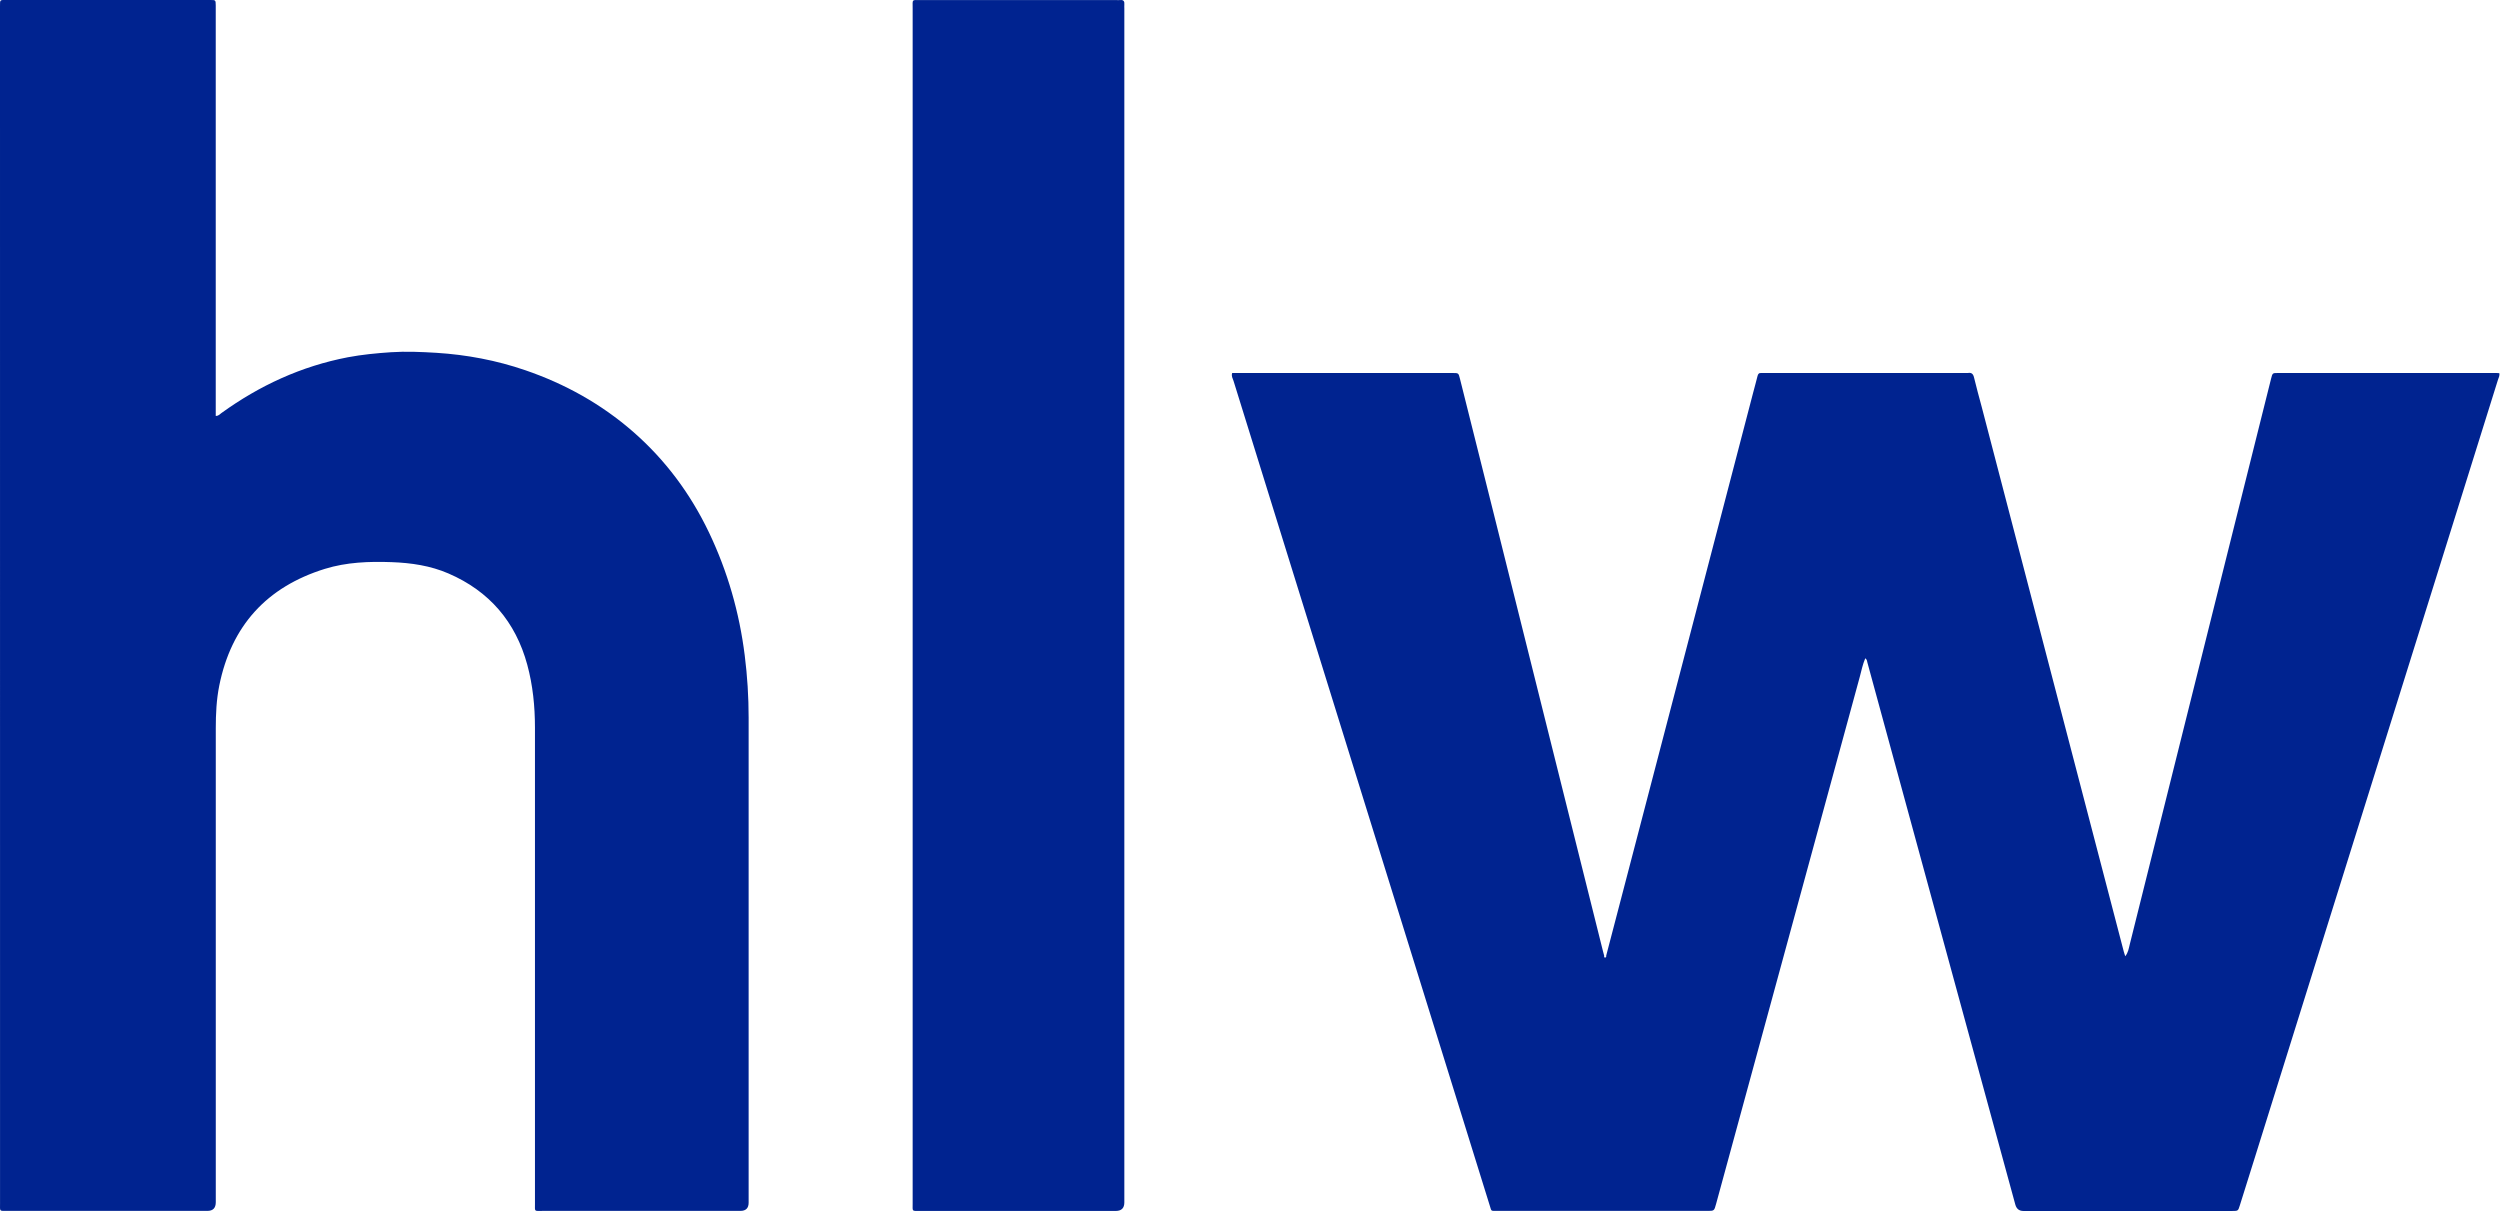 <?xml version="1.0" encoding="UTF-8"?> <svg xmlns="http://www.w3.org/2000/svg" width="64" height="31" viewBox="0 0 64 31" fill="none"><path fill-rule="evenodd" clip-rule="evenodd" d="M41.12 24.459C41.377 23.478 41.633 22.497 41.889 21.515C42.368 19.682 42.848 17.849 43.325 16.015C43.845 14.026 44.362 12.037 44.882 10.047C44.918 9.908 44.958 9.769 44.992 9.629C45.005 9.569 45.033 9.543 45.094 9.549C45.128 9.551 45.161 9.549 45.194 9.549H50.31C50.332 9.549 50.354 9.551 50.377 9.549C50.472 9.532 50.514 9.572 50.536 9.667C50.594 9.915 50.664 10.159 50.729 10.406C51.344 12.766 51.959 15.125 52.575 17.485C53.173 19.779 53.773 22.073 54.371 24.369C54.381 24.407 54.394 24.443 54.406 24.48C54.48 24.391 54.496 24.282 54.522 24.176C55.36 20.821 56.196 17.467 57.035 14.112C57.403 12.639 57.771 11.167 58.14 9.693C58.176 9.55 58.178 9.549 58.309 9.549C60.176 9.549 62.042 9.549 63.908 9.549C63.931 9.549 63.953 9.551 63.982 9.553C63.997 9.617 63.964 9.671 63.947 9.725C63.454 11.307 62.959 12.888 62.464 14.469C61.72 16.849 60.976 19.23 60.231 21.61C59.398 24.276 58.565 26.941 57.732 29.607C57.601 30.025 57.469 30.443 57.339 30.86C57.296 30.999 57.294 31.001 57.146 31.001H51.797C51.691 31.001 51.622 30.946 51.592 30.837C51.096 29.019 50.599 27.202 50.103 25.384C49.337 22.577 48.571 19.771 47.806 16.964C47.797 16.928 47.798 16.887 47.751 16.851C47.684 17.009 47.652 17.172 47.609 17.332C46.812 20.251 46.018 23.17 45.222 26.089C44.792 27.665 44.362 29.243 43.932 30.82C43.883 30.999 43.885 30.999 43.706 30.999H38.357C38.34 30.999 38.324 30.999 38.307 30.999C38.163 30.996 38.185 31.013 38.14 30.87C37.917 30.157 37.694 29.442 37.474 28.727C37.242 27.98 37.01 27.235 36.778 26.488C36.224 24.706 35.671 22.924 35.117 21.142C34.458 19.021 33.8 16.901 33.14 14.78C32.619 13.103 32.097 11.428 31.578 9.75C31.558 9.689 31.517 9.629 31.544 9.549H37.156C37.167 9.549 37.178 9.549 37.189 9.549C37.338 9.549 37.338 9.549 37.374 9.693C37.66 10.832 37.946 11.972 38.23 13.111C38.736 15.132 39.24 17.154 39.744 19.177C40.175 20.902 40.606 22.628 41.037 24.354C41.047 24.391 41.056 24.429 41.067 24.466C41.062 24.487 41.067 24.515 41.087 24.515C41.117 24.515 41.124 24.487 41.119 24.459H41.12Z" fill="#002390"></path><path fill-rule="evenodd" clip-rule="evenodd" d="M5.523 10.648C5.598 10.648 5.628 10.603 5.667 10.575C6.646 9.868 7.717 9.374 8.905 9.146C9.27 9.077 9.639 9.042 10.009 9.017C10.397 8.991 10.784 9.009 11.171 9.032C11.948 9.081 12.708 9.224 13.445 9.477C14.467 9.827 15.394 10.343 16.209 11.054C17.036 11.777 17.676 12.641 18.149 13.629C18.626 14.628 18.928 15.679 19.065 16.778C19.132 17.307 19.165 17.838 19.165 18.371C19.164 22.51 19.165 26.649 19.165 30.788C19.165 30.928 19.095 30.999 18.954 30.999C17.263 30.999 15.572 30.999 13.881 30.999C13.67 30.999 13.695 31.025 13.695 30.814C13.695 26.753 13.695 22.692 13.695 18.631C13.695 18.085 13.641 17.543 13.498 17.017C13.2 15.918 12.525 15.132 11.481 14.681C11.019 14.481 10.527 14.409 10.027 14.391C9.449 14.37 8.872 14.391 8.316 14.563C6.83 15.025 5.922 16.018 5.613 17.552C5.541 17.911 5.524 18.278 5.524 18.645C5.524 22.689 5.524 26.734 5.524 30.777C5.524 30.925 5.452 30.999 5.308 30.999C3.606 30.999 1.903 30.999 0.201 30.999C-0.026 30.999 0.001 31.021 0.001 30.809C3.86014e-05 20.603 3.86013e-05 10.399 3.86013e-05 0.193C3.86013e-05 0.182 3.86013e-05 0.171 3.86013e-05 0.16C3.86013e-05 -0.014 -0.007 0 0.165 0H4.44C4.756 0 5.072 0 5.388 0C5.521 0 5.521 0.002 5.523 0.139C5.523 0.172 5.523 0.206 5.523 0.239V10.648Z" fill="#002390"></path><path fill-rule="evenodd" clip-rule="evenodd" d="M23.364 15.512C23.364 10.412 23.364 5.312 23.364 0.213C23.364 -0.029 23.334 0.002 23.574 0.002C25.241 0.002 26.908 0.002 28.575 0.002C28.608 0.002 28.641 0.005 28.674 0.002C28.763 -0.009 28.791 0.034 28.783 0.117C28.78 0.15 28.783 0.184 28.783 0.217V30.782C28.783 30.927 28.71 31 28.564 31C26.892 31 25.219 31 23.547 31C23.337 31 23.364 31.018 23.364 30.812C23.364 25.712 23.364 20.613 23.364 15.513V15.512Z" fill="#002390"></path></svg> 